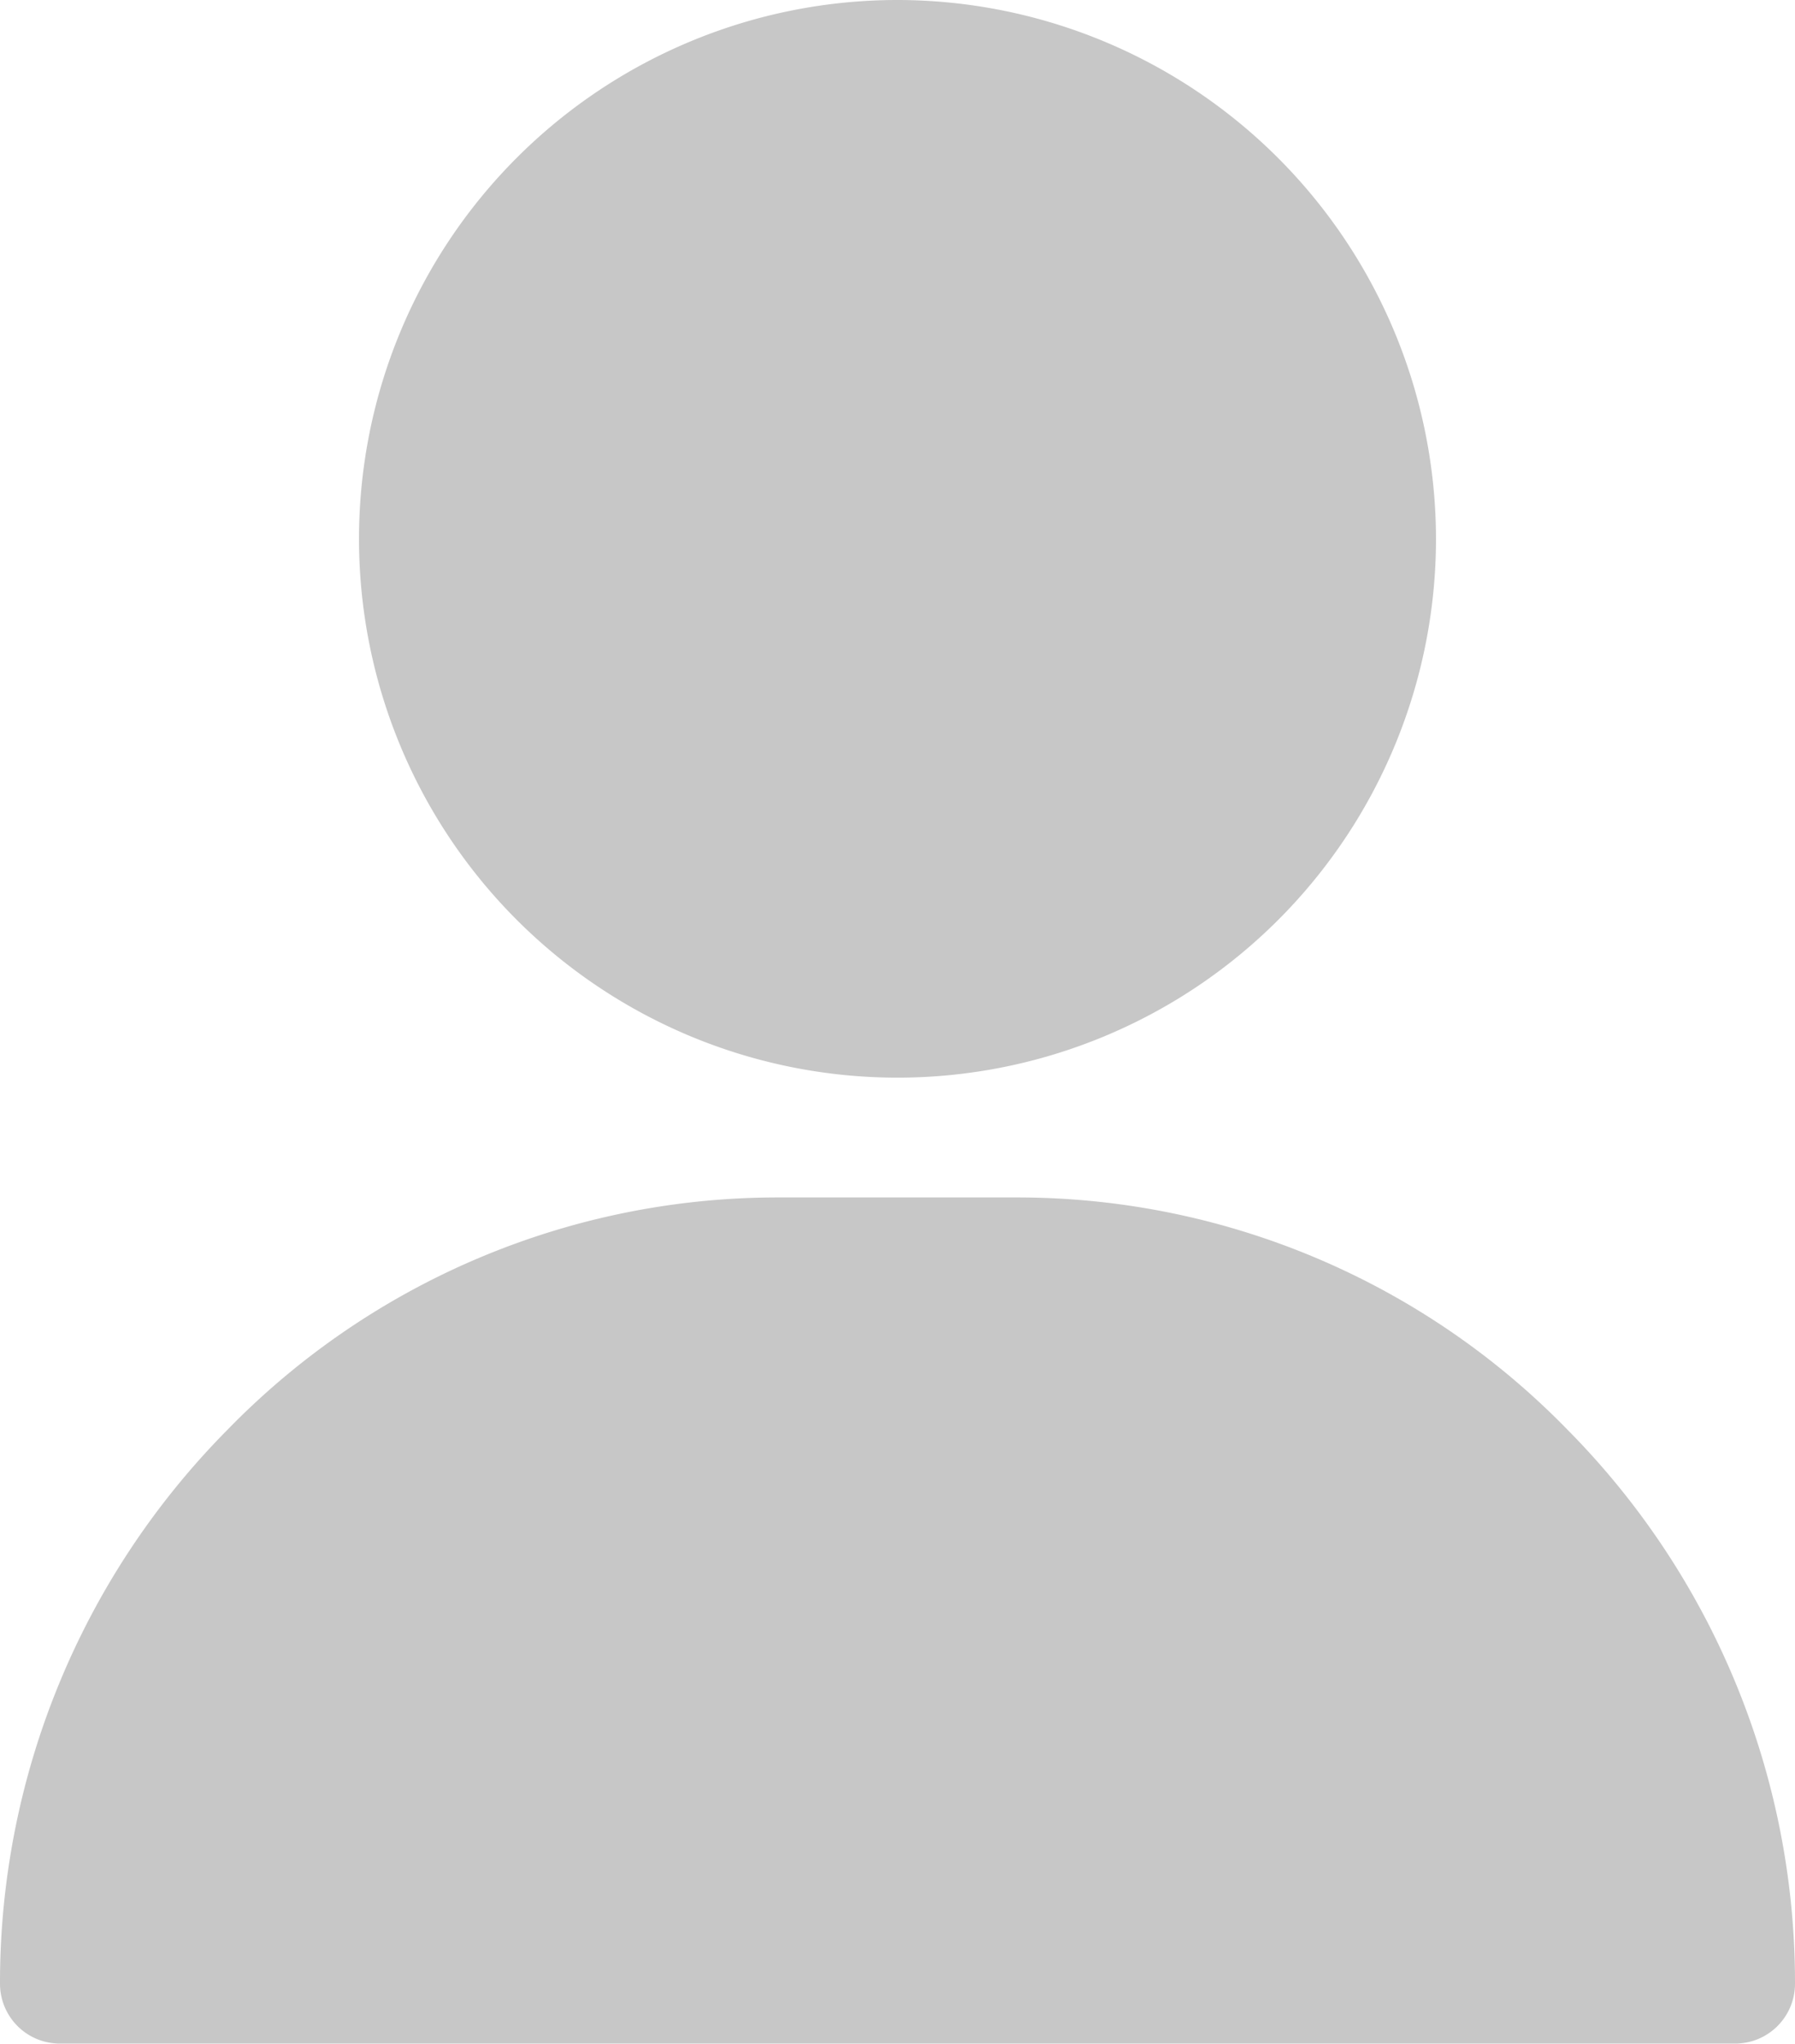 <svg xmlns="http://www.w3.org/2000/svg" width="25.114" height="28.575" viewBox="0 0 25.114 28.575">
  <g id="icon-user" transform="translate(-31)">
    <g id="Group_5568" data-name="Group 5568" transform="translate(36.023)">
      <g id="Group_5567" data-name="Group 5567">
        <path id="Path_15102" data-name="Path 15102" d="M128.534,0a7.534,7.534,0,1,0,7.534,7.534A7.543,7.543,0,0,0,128.534,0Z" transform="translate(-121)" fill="#c7c7c7"/>
      </g>
    </g>
    <g id="Group_5570" data-name="Group 5570" transform="translate(31 16.743)">
      <g id="Group_5569" data-name="Group 5569">
        <path id="Path_15103" data-name="Path 15103" d="M52.931,303.248a10.741,10.741,0,0,0-7.7-3.248H41.883a10.741,10.741,0,0,0-7.7,3.248A10.98,10.98,0,0,0,31,310.994a.837.837,0,0,0,.837.837h23.44a.837.837,0,0,0,.837-.837A10.98,10.98,0,0,0,52.931,303.248Z" transform="translate(-31 -300)" fill="#c7c7c7"/>
      </g>
    </g>
  </g>
</svg>
